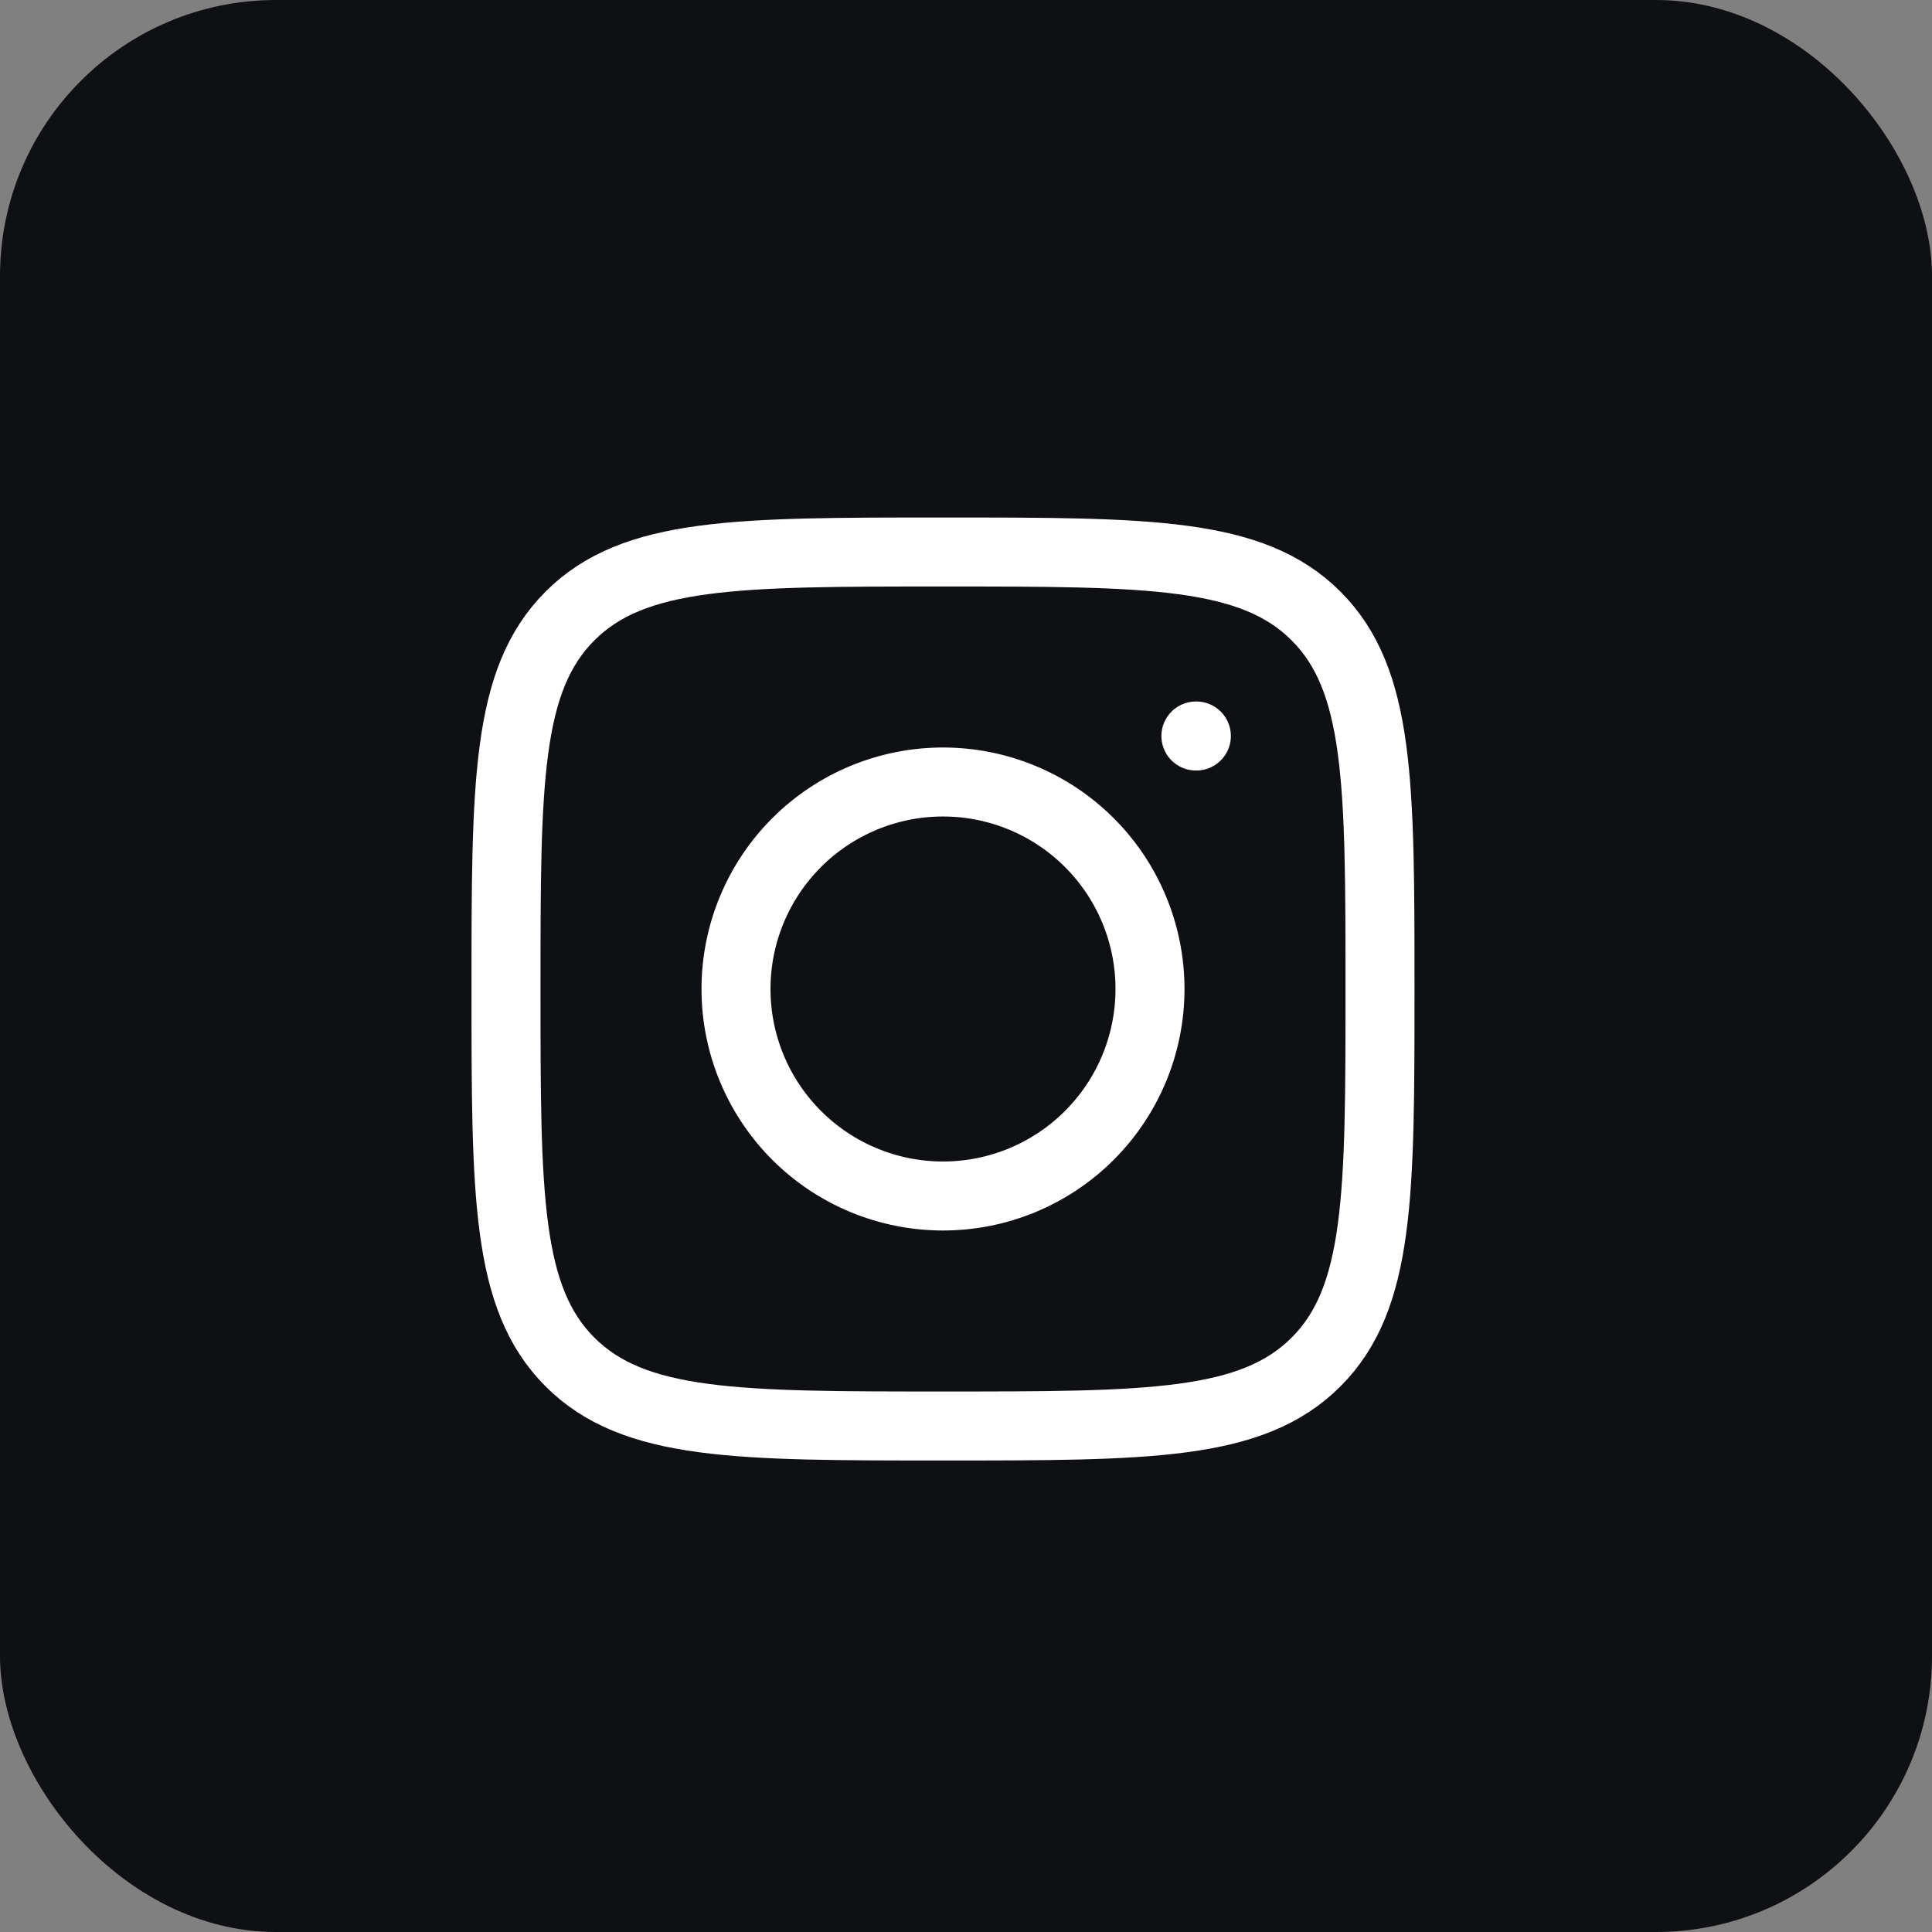<?xml version="1.0" encoding="UTF-8"?> <svg xmlns="http://www.w3.org/2000/svg" width="42" height="42" viewBox="0 0 42 42" fill="none"><rect x="0" y="0" width="42" height="42" fill="#808080" stroke="none"/><rect width="42" height="42" rx="6" fill="#0E1014"></rect><path d="M11 21.5C11 17.022 11 14.782 12.391 13.391C13.782 12 16.021 12 20.5 12C24.978 12 27.218 12 28.609 13.391C30 14.782 30 17.021 30 21.5C30 25.978 30 28.218 28.609 29.609C27.218 31 24.979 31 20.5 31C16.022 31 13.782 31 12.391 29.609C11 28.218 11 25.979 11 21.5Z" stroke="white" stroke-width="1.5" stroke-linecap="round" stroke-linejoin="round"></path><path d="M26.008 16H25.998M25 21.5C25 22.694 24.526 23.838 23.682 24.682C22.838 25.526 21.694 26 20.5 26C19.306 26 18.162 25.526 17.318 24.682C16.474 23.838 16 22.694 16 21.5C16 20.306 16.474 19.162 17.318 18.318C18.162 17.474 19.306 17 20.5 17C21.694 17 22.838 17.474 23.682 18.318C24.526 19.162 25 20.306 25 21.5Z" stroke="white" stroke-width="1.5" stroke-linecap="round" stroke-linejoin="round"></path></svg> 